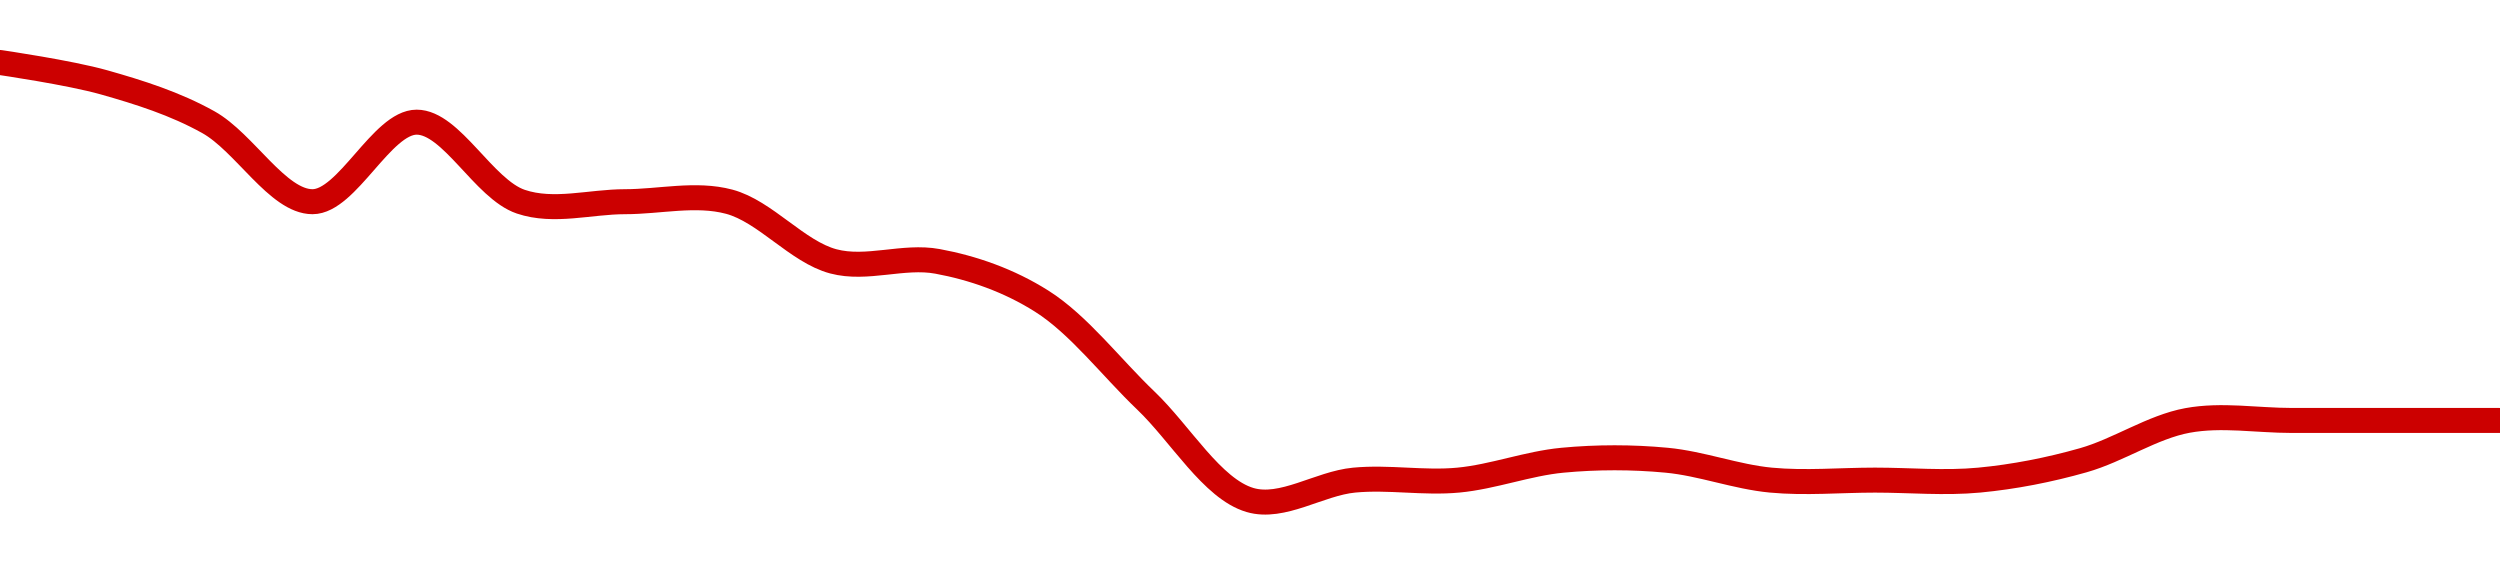 <!-- series1d: [2.93,2.92,2.9,2.86,2.9,2.86,2.86,2.86,2.83,2.83,2.81,2.76,2.71,2.72,2.72,2.73,2.73,2.72,2.72,2.72,2.73,2.75,2.75,2.75,2.75] -->

<svg width="200" height="45" viewBox="0 0 200 45" xmlns="http://www.w3.org/2000/svg">
  <defs>
    <linearGradient id="grad-area" x1="0" y1="0" x2="0" y2="1">
      <stop offset="0%" stop-color="rgba(255,82,82,.2)" />
      <stop offset="100%" stop-color="rgba(0,0,0,0)" />
    </linearGradient>
  </defs>

  <path d="M0,5C0,5,5.59,5.812,8.333,6.591C11.147,7.39,13.992,8.282,16.667,9.773C19.566,11.389,22.222,16.136,25,16.136C27.778,16.136,30.556,9.773,33.333,9.773C36.111,9.773,38.71,15.137,41.667,16.136C44.302,17.028,47.222,16.136,50,16.136C52.778,16.136,55.647,15.422,58.333,16.136C61.217,16.904,63.783,20.142,66.667,20.909C69.353,21.624,72.268,20.405,75,20.909C77.827,21.43,80.712,22.435,83.333,24.091C86.313,25.973,88.889,29.394,91.667,32.045C94.444,34.697,96.975,39.108,100,40C102.596,40.765,105.543,38.673,108.333,38.409C111.099,38.147,113.901,38.671,116.667,38.409C119.457,38.145,122.21,37.082,125,36.818C127.765,36.557,130.568,36.557,133.333,36.818C136.124,37.082,138.876,38.145,141.667,38.409C144.432,38.671,147.222,38.409,150,38.409C152.778,38.409,155.568,38.671,158.333,38.409C161.124,38.145,163.923,37.597,166.667,36.818C169.48,36.019,172.173,34.158,175,33.636C177.732,33.133,180.556,33.636,183.333,33.636C186.111,33.636,188.889,33.636,191.667,33.636C194.444,33.636,200,33.636,200,33.636"
        fill="none"
        stroke="#CC0000"
        stroke-width="2"
        stroke-linejoin="round"
        stroke-linecap="round"
        />
</svg>